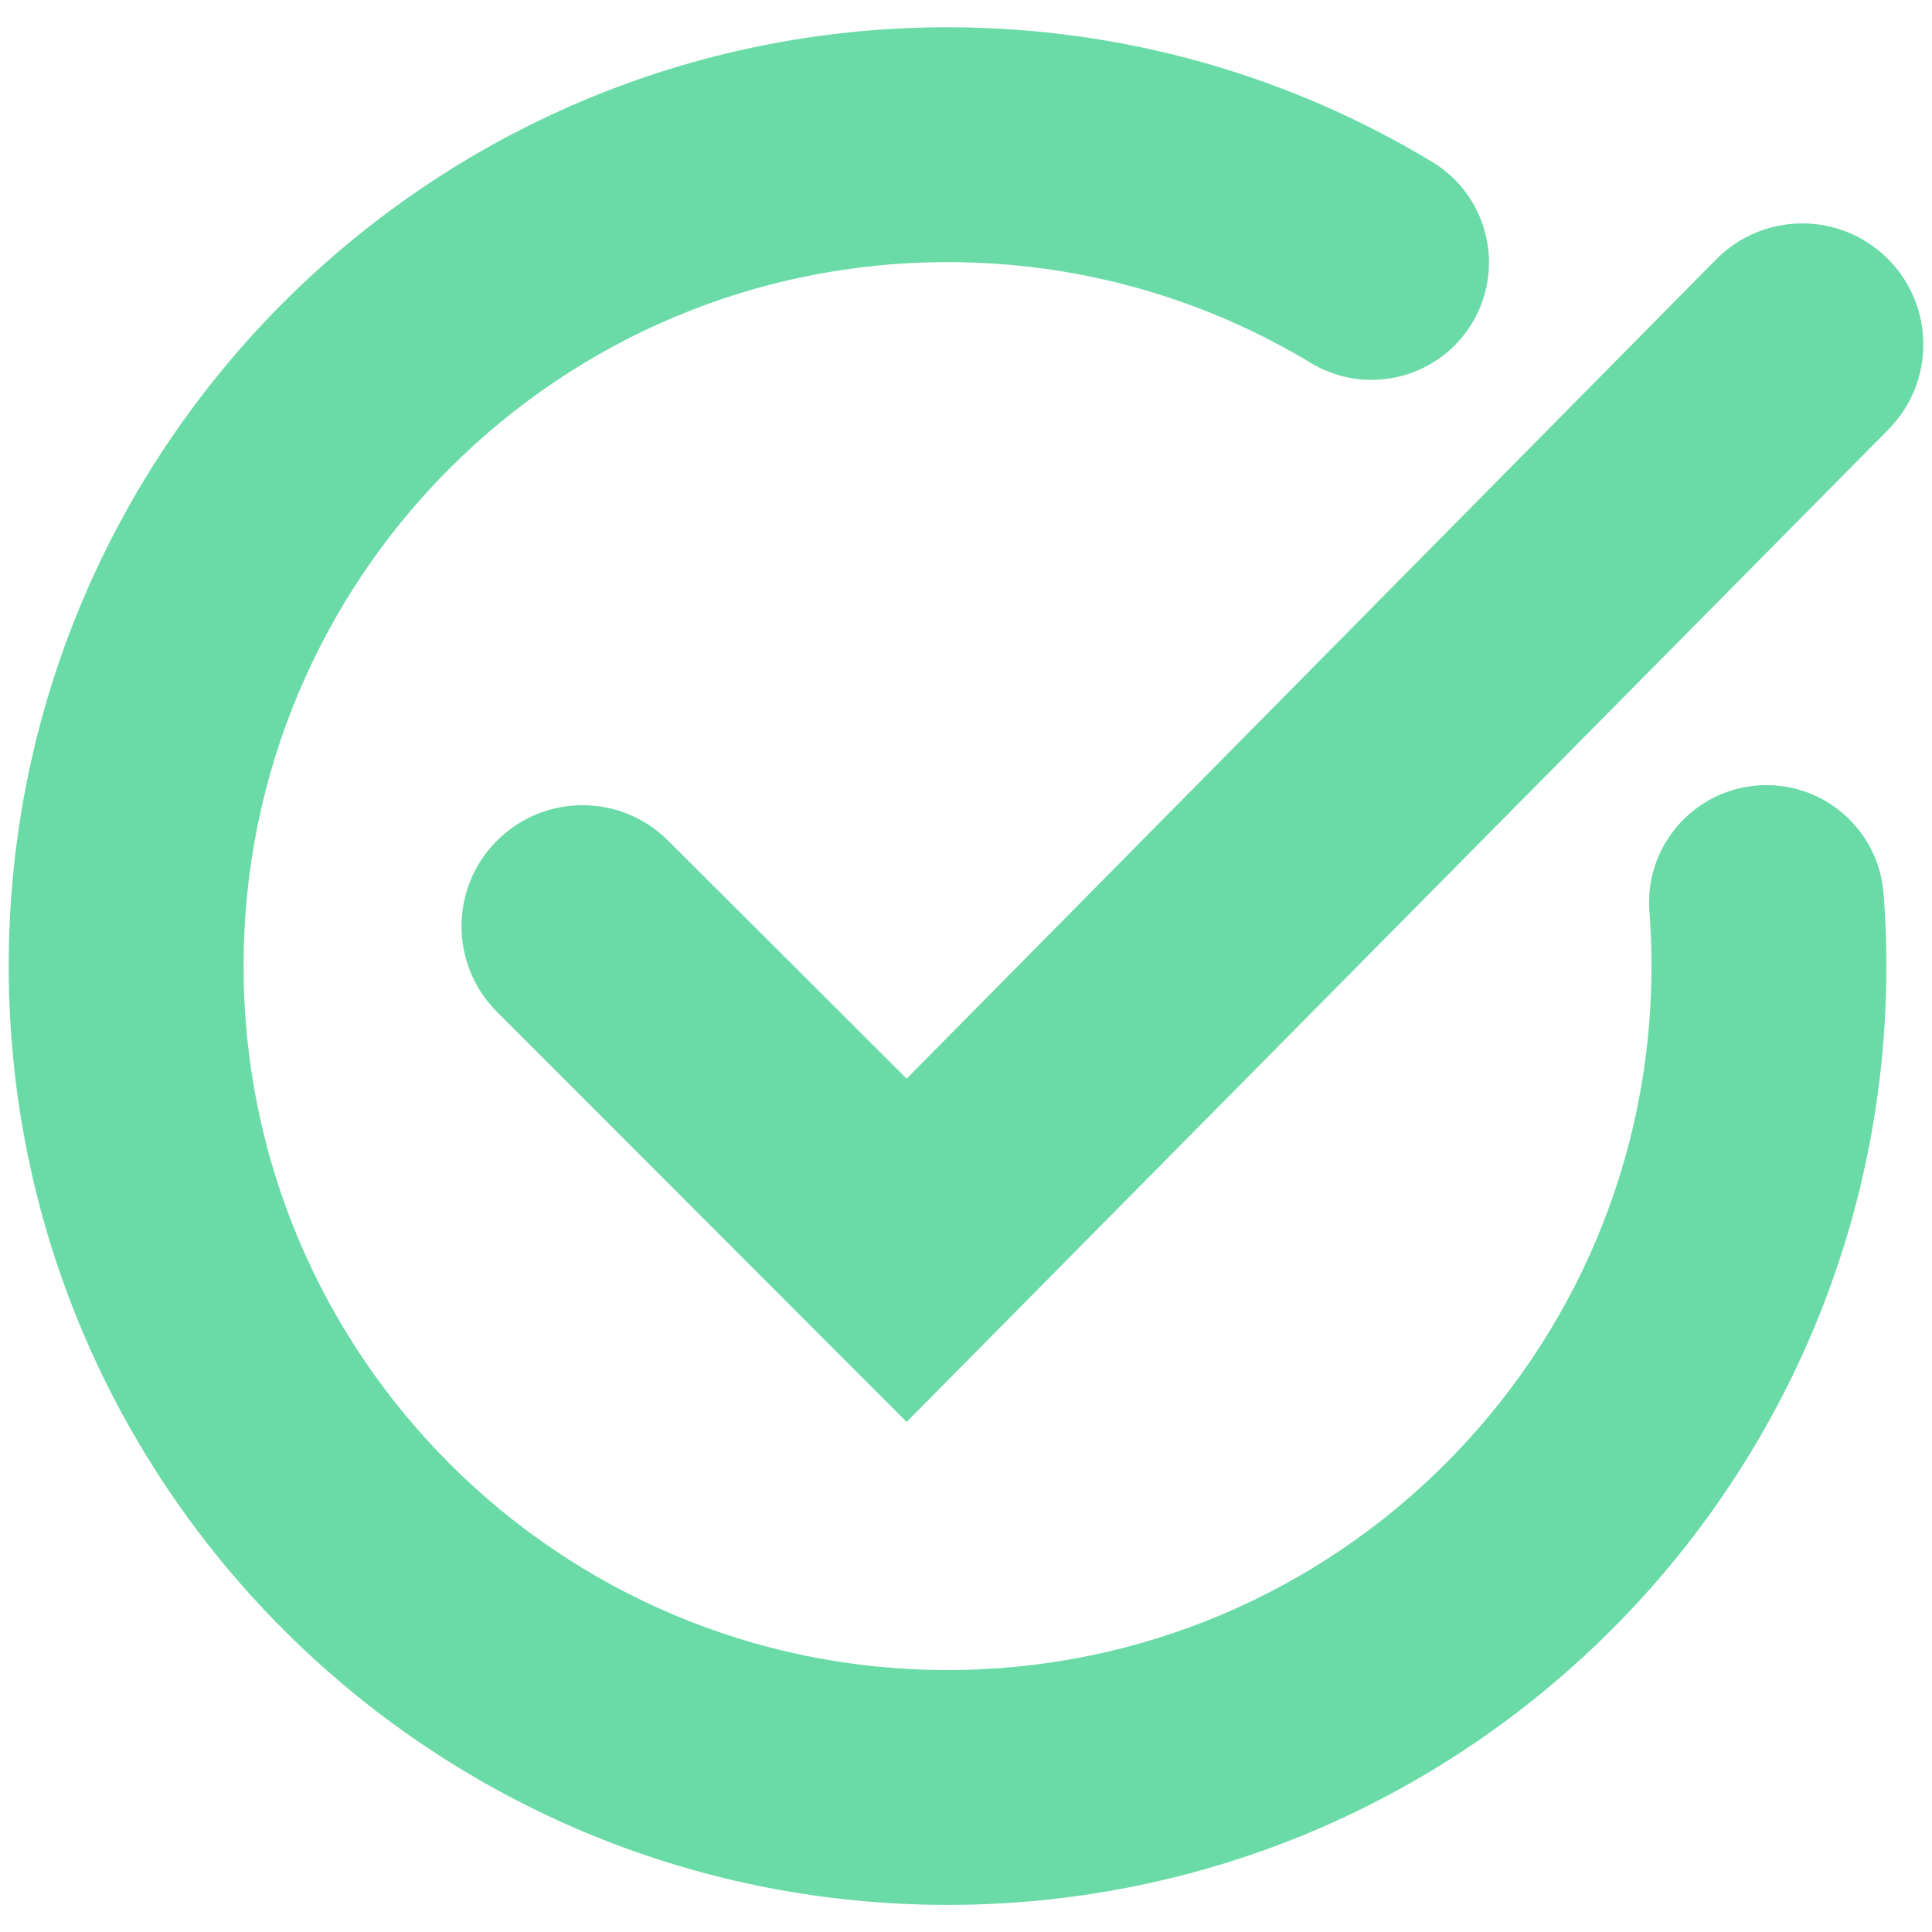 <?xml version="1.0" encoding="UTF-8" standalone="no"?>
<!DOCTYPE svg PUBLIC "-//W3C//DTD SVG 1.1//EN" "http://www.w3.org/Graphics/SVG/1.1/DTD/svg11.dtd">
<svg width="100%" height="100%" viewBox="0 0 1280 1280" version="1.1" xmlns="http://www.w3.org/2000/svg" xmlns:xlink="http://www.w3.org/1999/xlink" xml:space="preserve" xmlns:serif="http://www.serif.com/" style="fill-rule:evenodd;clip-rule:evenodd;stroke-linejoin:round;stroke-miterlimit:2;">
    <g transform="matrix(8.644,0,0,8.644,-387.723,-2454.93)">
        <path d="M171.275,353.867C170.896,348.914 174.609,344.585 179.562,344.206C184.515,343.827 188.844,347.54 189.223,352.493C189.363,354.327 189.435,356.18 189.435,358.05C189.435,397.79 157.22,430.005 117.479,430.005C77.739,430.005 45.523,397.79 45.523,358.05C45.523,318.309 77.74,286.094 117.479,286.094C131.074,286.094 143.786,289.866 154.631,296.416C158.883,298.984 160.251,304.52 157.683,308.772C155.115,313.024 149.579,314.392 145.327,311.824C137.198,306.916 127.668,304.094 117.479,304.094C87.68,304.094 63.523,328.251 63.523,358.05C63.523,387.848 87.681,412.005 117.479,412.005C147.278,412.005 171.435,387.848 171.435,358.05C171.435,356.642 171.381,355.247 171.275,353.867ZM114.346,392.988L82.945,361.557C79.322,357.935 79.322,352.059 82.945,348.437C86.57,344.813 92.443,344.813 96.067,348.437L114.346,366.677L176.395,303.882C179.998,300.24 185.871,300.206 189.515,303.808C193.159,307.412 193.192,313.285 189.589,316.929L114.346,392.988Z" style="fill:rgb(106,219,167);"/>
    </g>
</svg>
